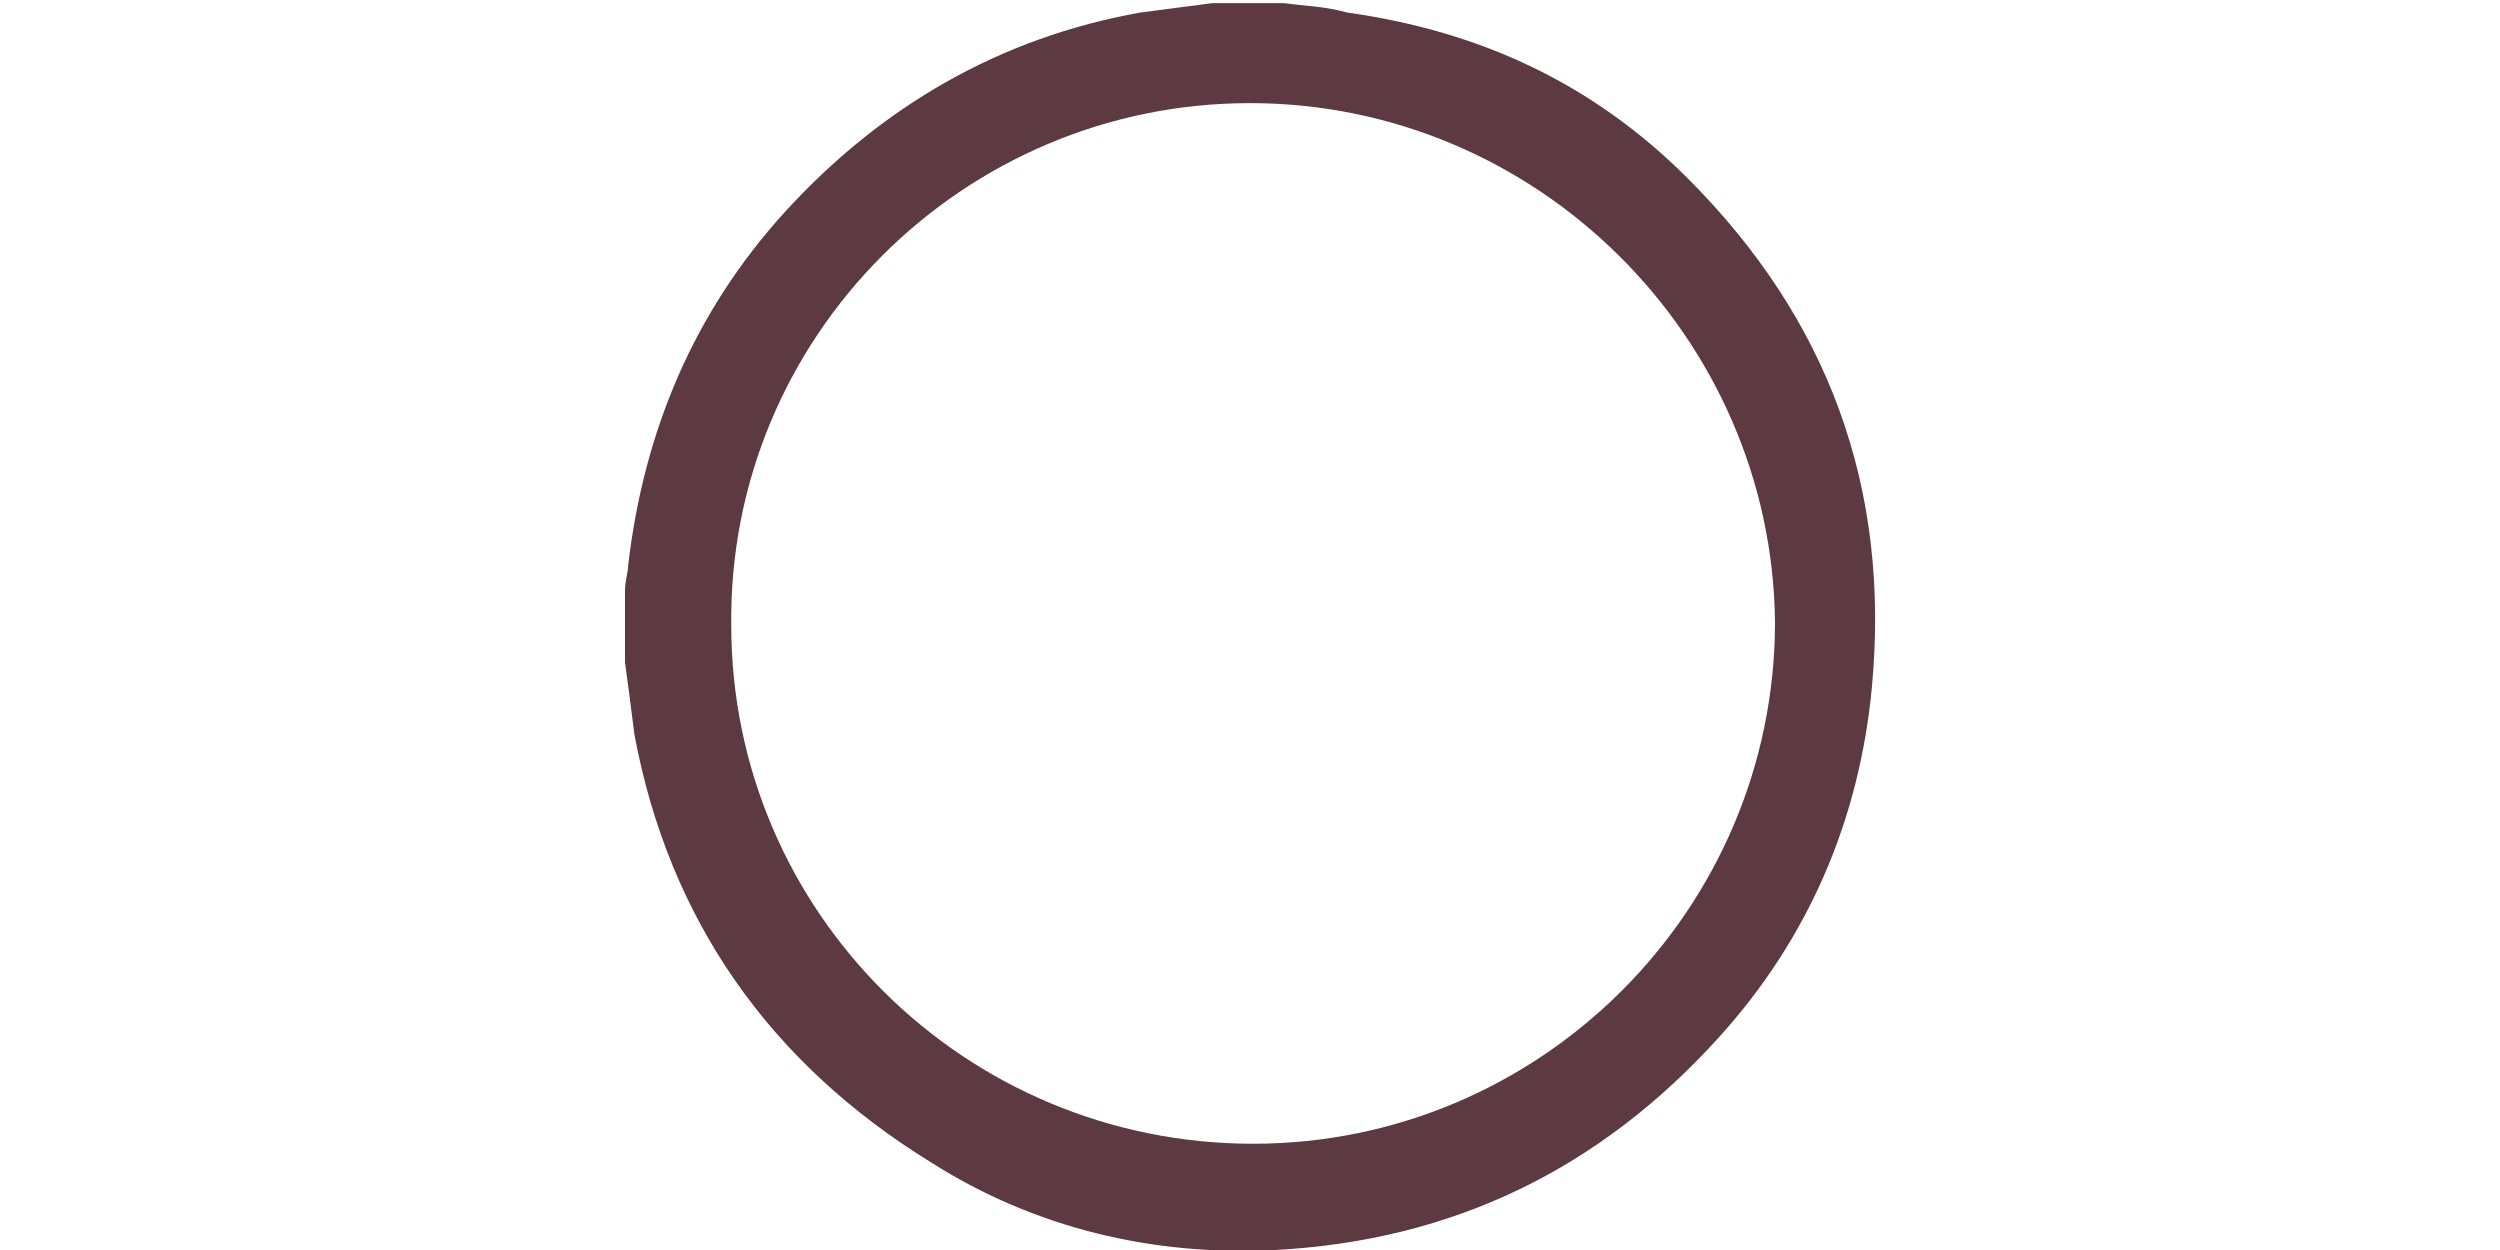 <?xml version="1.0" encoding="utf-8"?>
<!-- Generator: Adobe Illustrator 21.0.0, SVG Export Plug-In . SVG Version: 6.00 Build 0)  -->
<svg version="1.1" id="Capa_1" xmlns="http://www.w3.org/2000/svg" xmlns:xlink="http://www.w3.org/1999/xlink" x="0px" y="0px"
	 viewBox="0 0 80 40" style="enable-background:new 0 0 80 40;" xml:space="preserve">
<style type="text/css">
	.st0{fill:#5D3A42;}
</style>
<g id="Eliminar">
</g>
<path class="st0" d="M20,21.2c0-0.8,0-1.6,0-2.3c0-0.3,0.1-0.6,0.1-0.8c0.5-4.3,2.1-8.1,5-11.3c3.1-3.4,6.9-5.6,11.4-6.4
	c0.8-0.1,1.5-0.2,2.3-0.3c0.8,0,1.6,0,2.3,0c0.7,0.1,1.3,0.1,2,0.3C47.4,1,51,2.7,54,5.7c4.5,4.5,6.5,9.9,5.9,16.3
	c-0.4,4.2-2,8-4.9,11.2c-3.8,4.2-8.5,6.5-14.2,6.8c-3.9,0.2-7.7-0.7-11-2.8c-5.2-3.2-8.4-7.8-9.5-13.7C20.2,22.7,20.1,21.9,20,21.2z
	 M40,3.3c-9.2,0-16.7,7.5-16.6,16.7c0,9.2,7.5,16.6,16.7,16.6c9.2,0,16.7-7.5,16.7-16.7C56.7,10.8,49.2,3.3,40,3.3z"/>
</svg>
